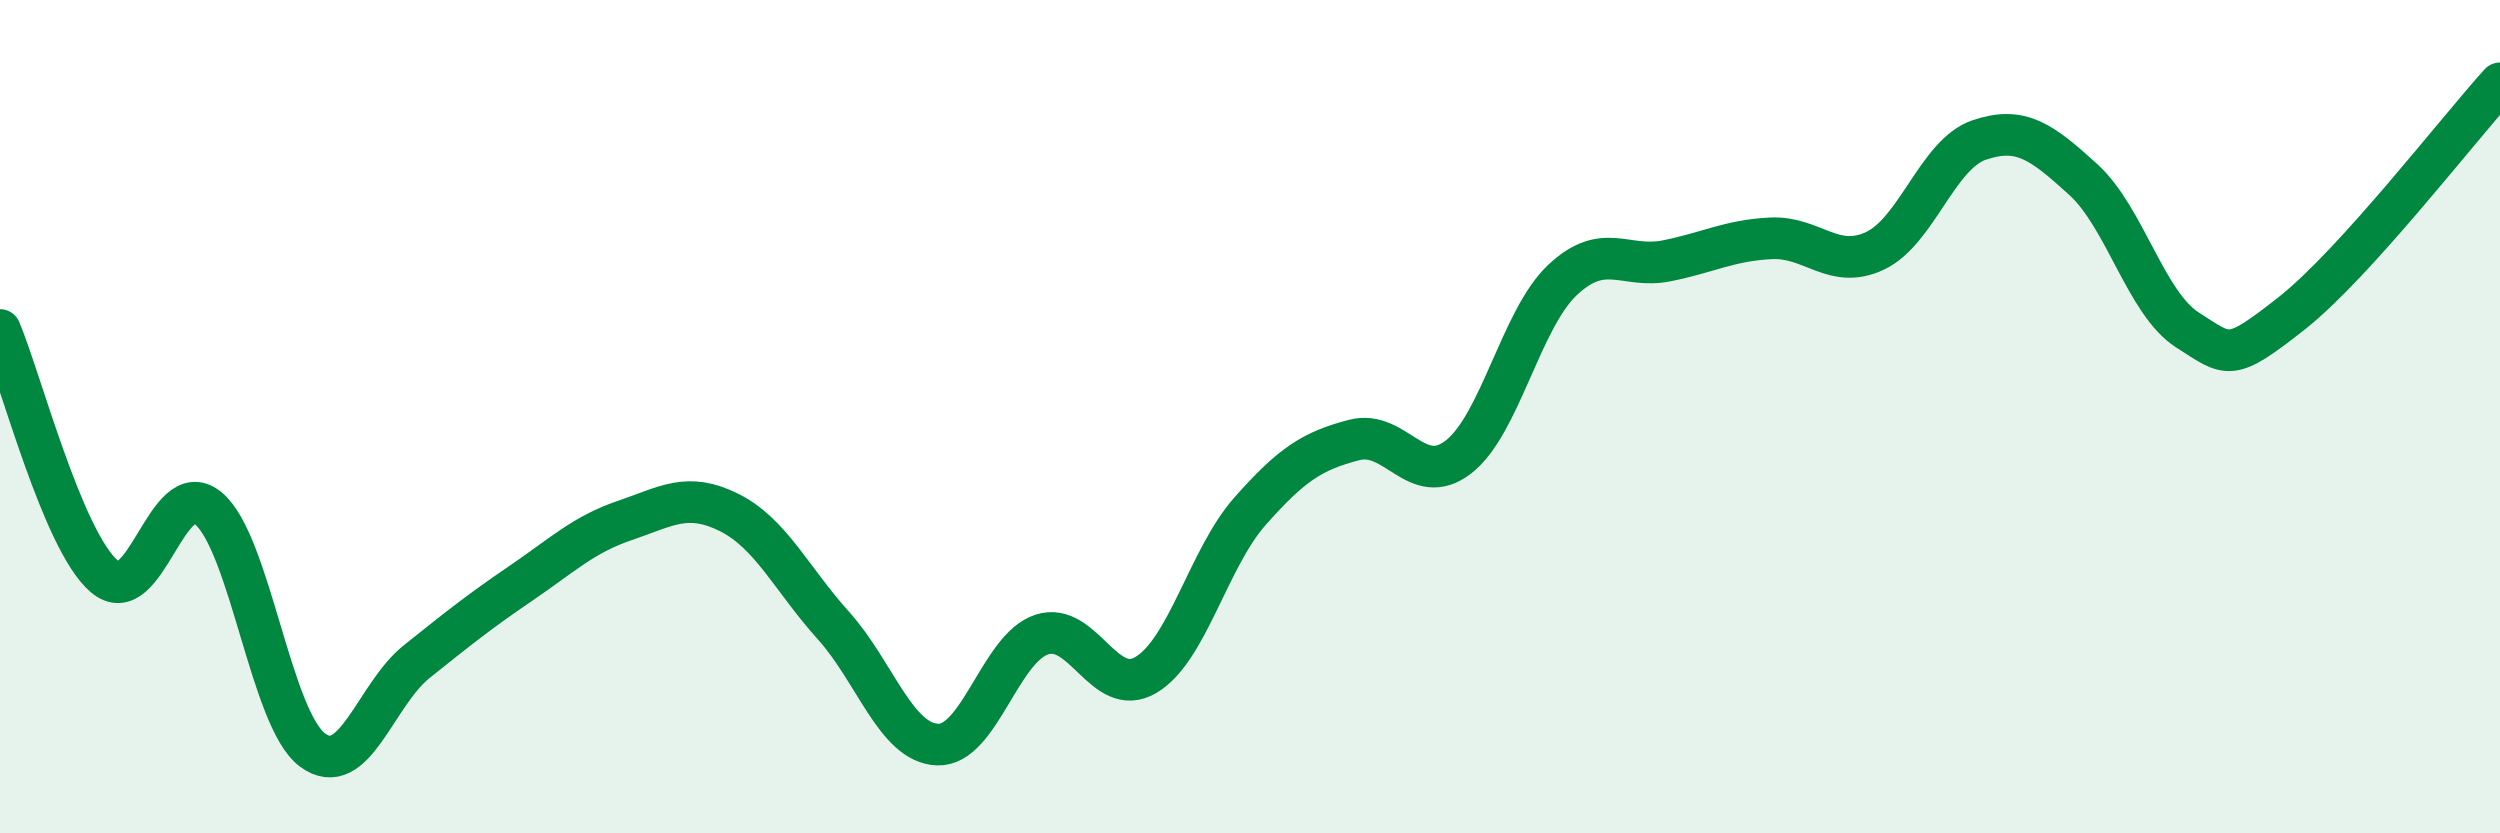 
    <svg width="60" height="20" viewBox="0 0 60 20" xmlns="http://www.w3.org/2000/svg">
      <path
        d="M 0,7.92 C 0.5,9.1 1.5,12.97 2.5,13.83 C 3.5,14.69 4,11.37 5,12.2 C 6,13.03 6.5,17.26 7.5,18 C 8.5,18.74 9,16.68 10,15.88 C 11,15.08 11.5,14.68 12.5,14 C 13.5,13.32 14,12.83 15,12.49 C 16,12.15 16.5,11.8 17.5,12.3 C 18.5,12.8 19,13.9 20,15.01 C 21,16.12 21.5,17.83 22.5,17.87 C 23.5,17.91 24,15.56 25,15.23 C 26,14.9 26.5,16.79 27.5,16.2 C 28.5,15.61 29,13.4 30,12.27 C 31,11.14 31.5,10.82 32.5,10.56 C 33.5,10.3 34,11.74 35,10.97 C 36,10.2 36.5,7.66 37.5,6.72 C 38.5,5.78 39,6.46 40,6.26 C 41,6.06 41.5,5.77 42.5,5.72 C 43.5,5.67 44,6.49 45,6.02 C 46,5.55 46.5,3.7 47.5,3.36 C 48.5,3.02 49,3.4 50,4.31 C 51,5.22 51.5,7.28 52.5,7.92 C 53.5,8.56 53.5,8.7 55,7.52 C 56.5,6.34 59,3.1 60,2L60 20L0 20Z"
        fill="#008740"
        opacity="0.1"
        stroke-linecap="round"
        stroke-linejoin="round"
      />
      <path
        d="M 0,7.92 C 0.5,9.1 1.5,12.97 2.5,13.83 C 3.5,14.69 4,11.37 5,12.2 C 6,13.03 6.5,17.26 7.5,18 C 8.5,18.74 9,16.68 10,15.88 C 11,15.08 11.5,14.68 12.5,14 C 13.5,13.32 14,12.83 15,12.49 C 16,12.15 16.5,11.8 17.5,12.3 C 18.5,12.8 19,13.9 20,15.01 C 21,16.12 21.5,17.83 22.5,17.87 C 23.5,17.91 24,15.56 25,15.23 C 26,14.9 26.5,16.79 27.5,16.2 C 28.5,15.61 29,13.4 30,12.27 C 31,11.14 31.5,10.82 32.5,10.56 C 33.5,10.3 34,11.74 35,10.97 C 36,10.2 36.5,7.66 37.5,6.72 C 38.5,5.78 39,6.46 40,6.26 C 41,6.06 41.5,5.77 42.5,5.72 C 43.5,5.67 44,6.49 45,6.02 C 46,5.55 46.5,3.7 47.5,3.36 C 48.5,3.02 49,3.4 50,4.31 C 51,5.22 51.5,7.28 52.5,7.92 C 53.5,8.56 53.5,8.7 55,7.52 C 56.5,6.34 59,3.1 60,2"
        stroke="#008740"
        stroke-width="1"
        fill="none"
        stroke-linecap="round"
        stroke-linejoin="round"
      />
    </svg>
  